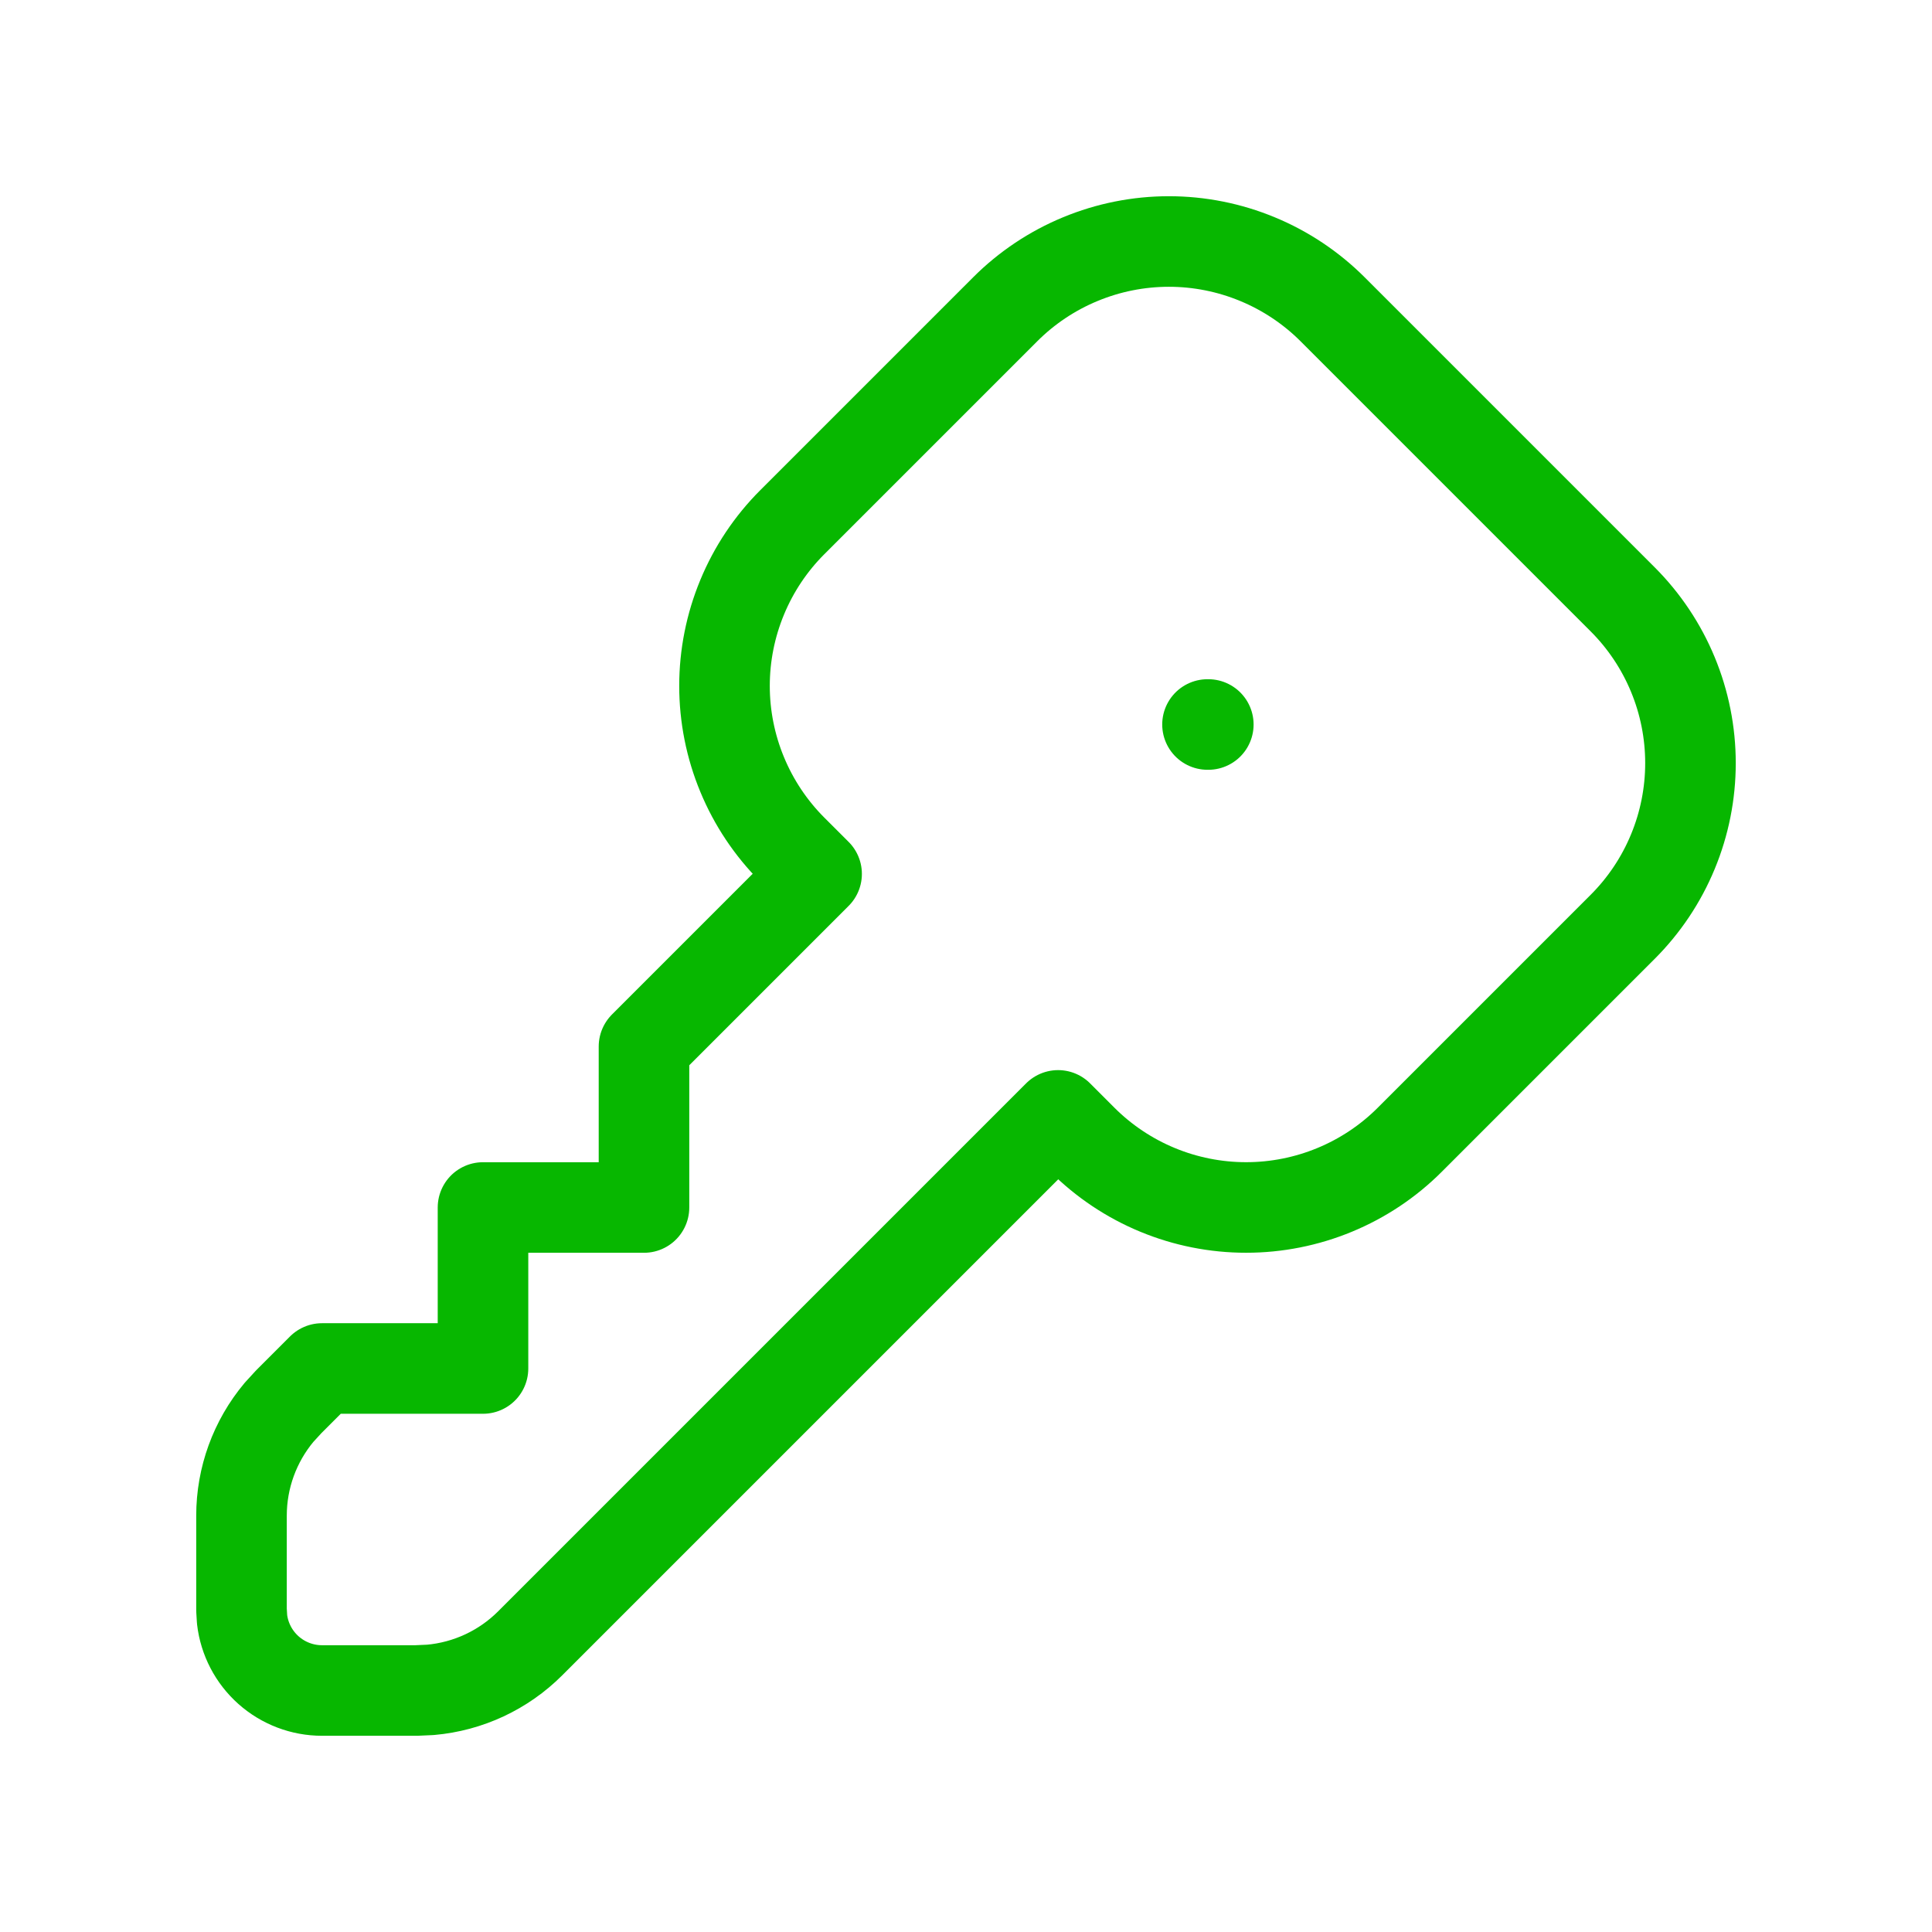 <svg width="64" height="64" viewBox="0 0 64 64" fill="none" xmlns="http://www.w3.org/2000/svg">
<g clip-path="url(#clip0_18968_12483)">
<path d="M44.147 10.248L53.752 19.853C54.465 20.566 55.03 21.412 55.415 22.342C55.801 23.273 55.999 24.271 55.999 25.279C55.999 26.286 55.801 27.284 55.415 28.215C55.03 29.146 54.465 29.991 53.752 30.704L46.704 37.752C45.992 38.465 45.146 39.03 44.215 39.415C43.284 39.801 42.286 39.999 41.279 39.999C40.271 39.999 39.273 39.801 38.342 39.415C37.412 39.03 36.566 38.465 35.853 37.752L35.051 36.949L17.563 54.437C16.677 55.323 15.507 55.869 14.259 55.979L13.792 56H10.667C10.014 56 9.383 55.76 8.895 55.326C8.407 54.892 8.095 54.294 8.019 53.645L8 53.333V50.208C8 48.956 8.441 47.744 9.245 46.784L9.563 46.437L10.667 45.333H16V40H21.333V34.667L27.051 28.949L26.248 28.147C25.535 27.434 24.97 26.588 24.585 25.657C24.199 24.727 24 23.729 24 22.721C24 21.714 24.199 20.716 24.585 19.785C24.97 18.854 25.535 18.008 26.248 17.296L33.296 10.248C34.008 9.535 34.854 8.97 35.785 8.585C36.716 8.199 37.714 8 38.721 8C39.729 8 40.727 8.199 41.657 8.585C42.588 8.97 43.434 9.535 44.147 10.248Z" stroke="#07B700" stroke-width="3" stroke-linecap="round" stroke-linejoin="round"/>
<path d="M40 24H40.027" stroke="#07B700" stroke-width="3" stroke-linecap="round" stroke-linejoin="round"/>
</g>
<defs>
<clipPath id="clip0_18968_12483">
<rect width="64" height="64" fill="white"/>
</clipPath>
</defs>
</svg>
